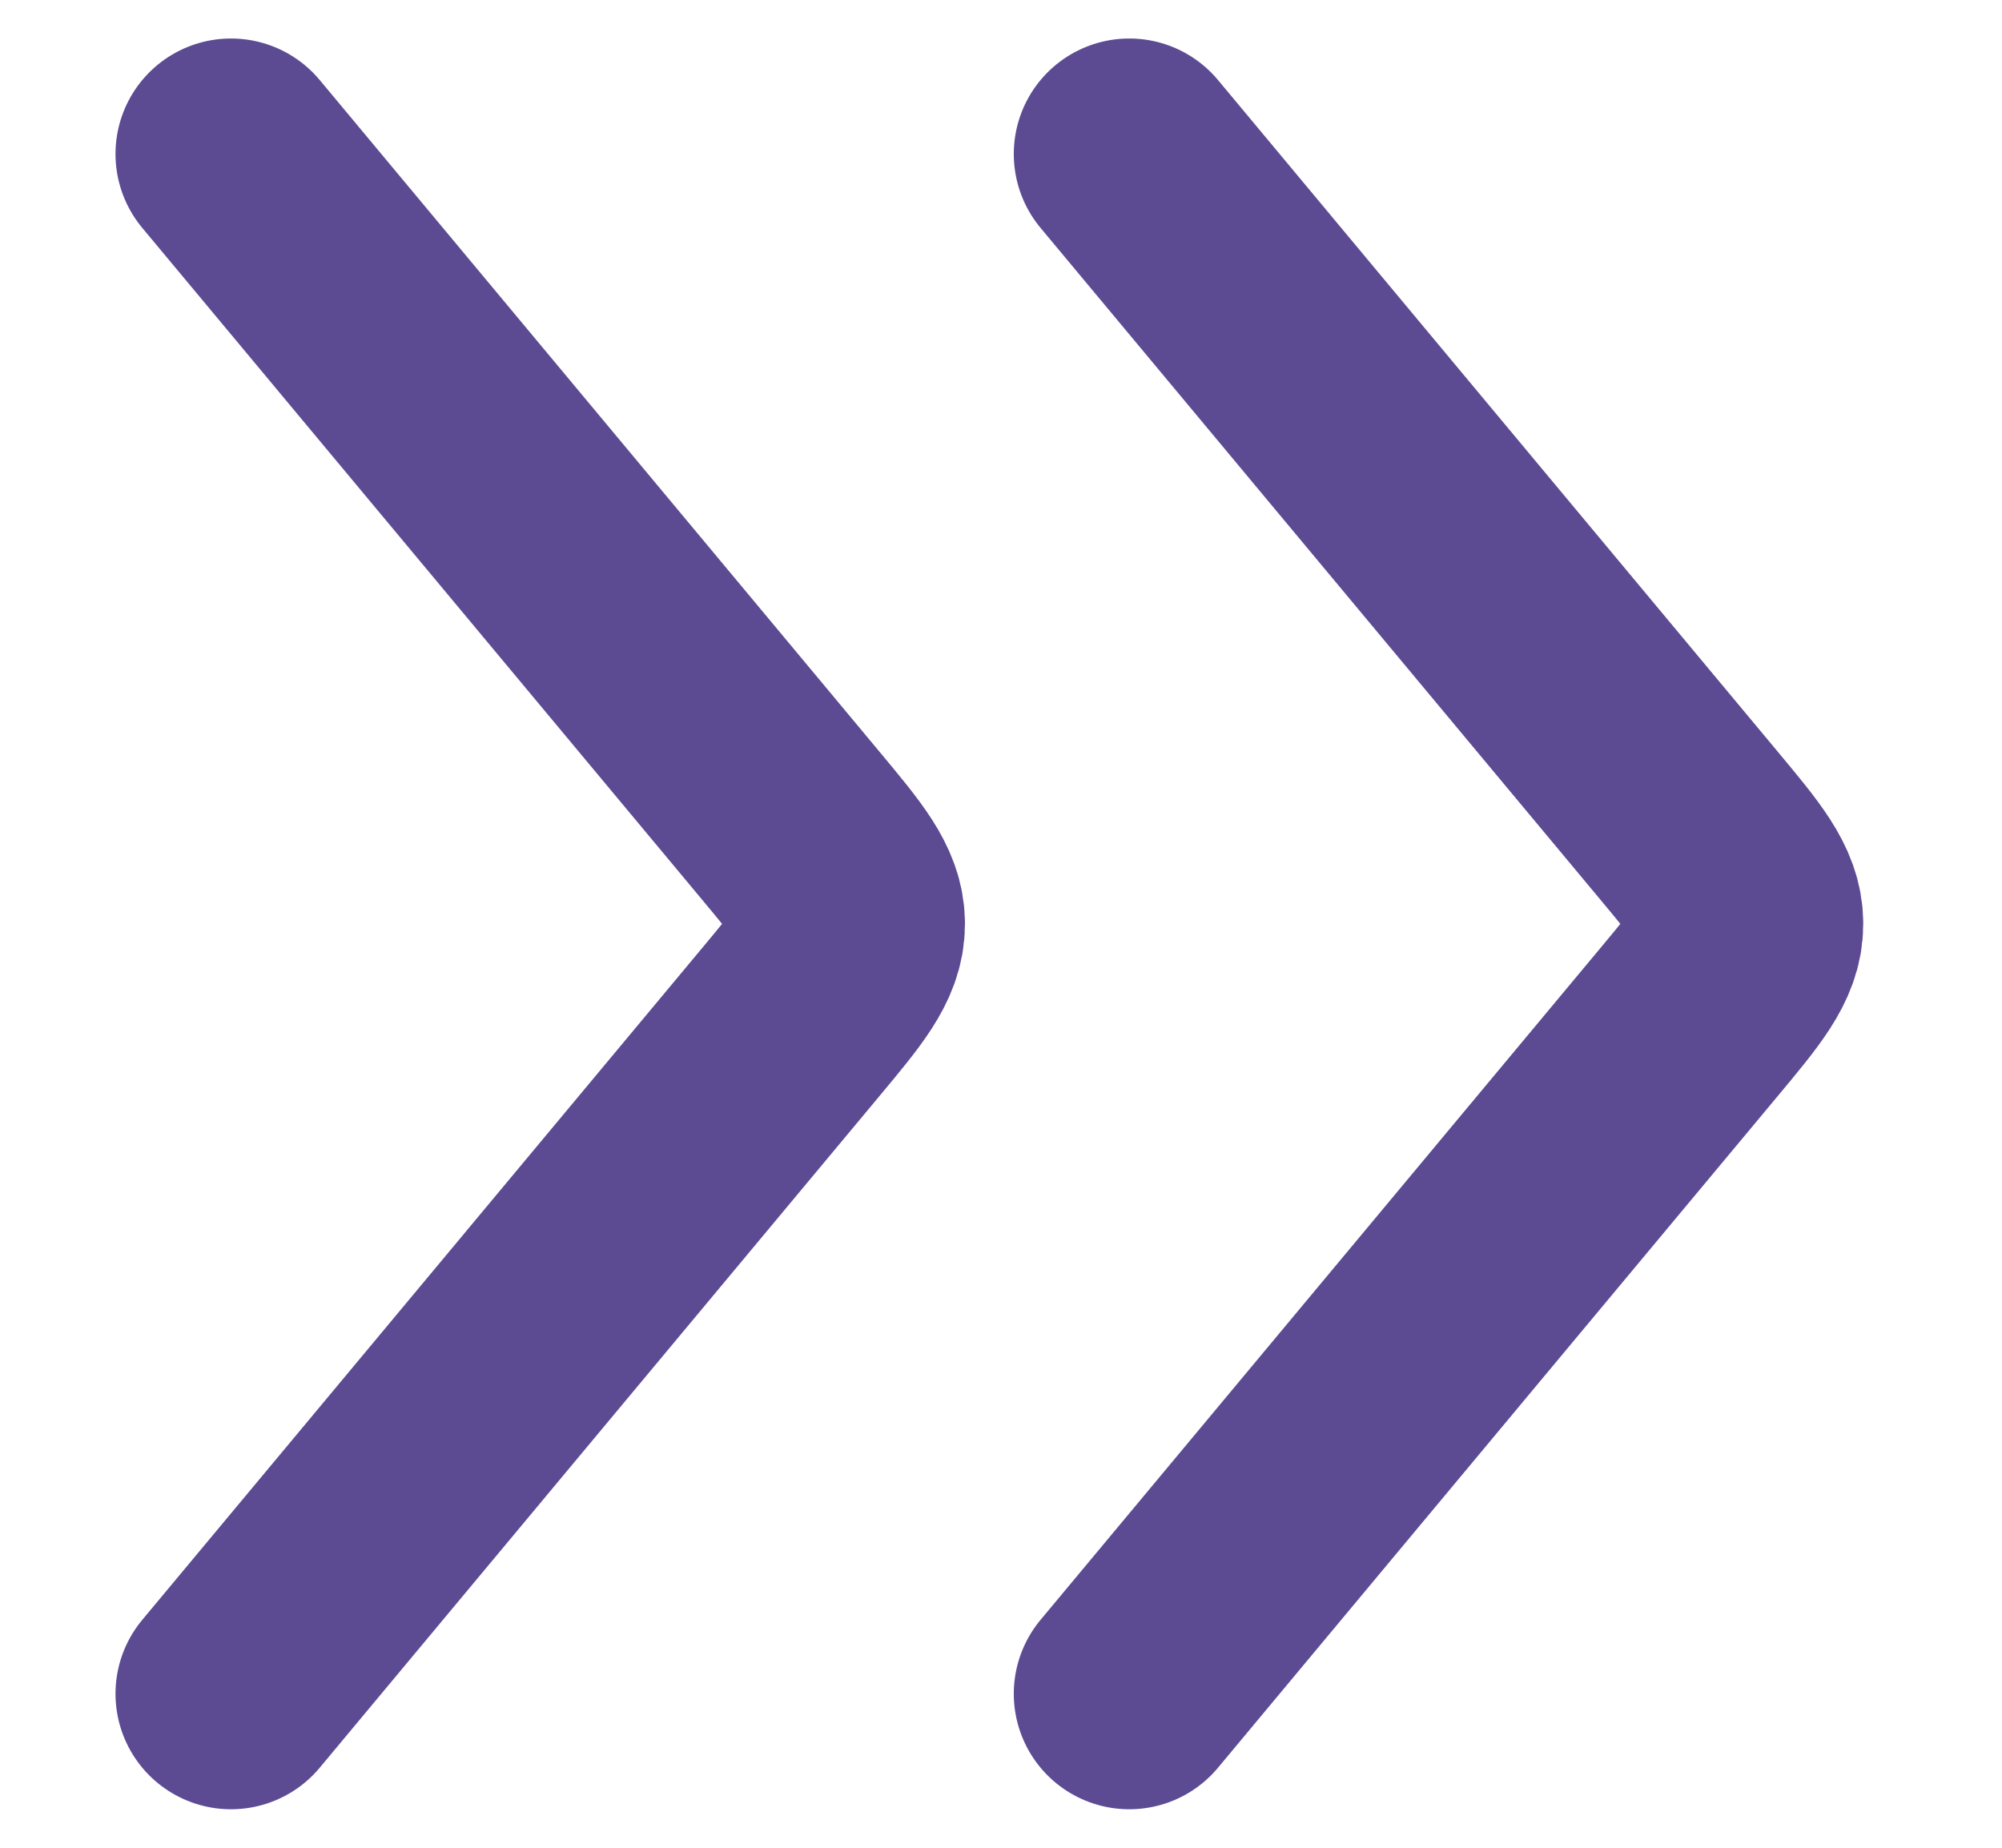 <svg width="13" height="12" viewBox="0 0 13 12" fill="none" xmlns="http://www.w3.org/2000/svg">
<path d="M7.333 11L10.966 6.64C11.221 6.334 11.349 6.181 11.349 6C11.349 5.819 11.221 5.666 10.966 5.36L7.333 1" stroke="#5C4B93" stroke-width="1.5" stroke-linecap="round" stroke-linejoin="round"/>
<path d="M1.5 11L5.133 6.64C5.388 6.334 5.516 6.181 5.516 6C5.516 5.819 5.388 5.666 5.133 5.36L1.5 1" stroke="#5C4B93" stroke-width="1.5" stroke-linecap="round" stroke-linejoin="round"/>
</svg>
